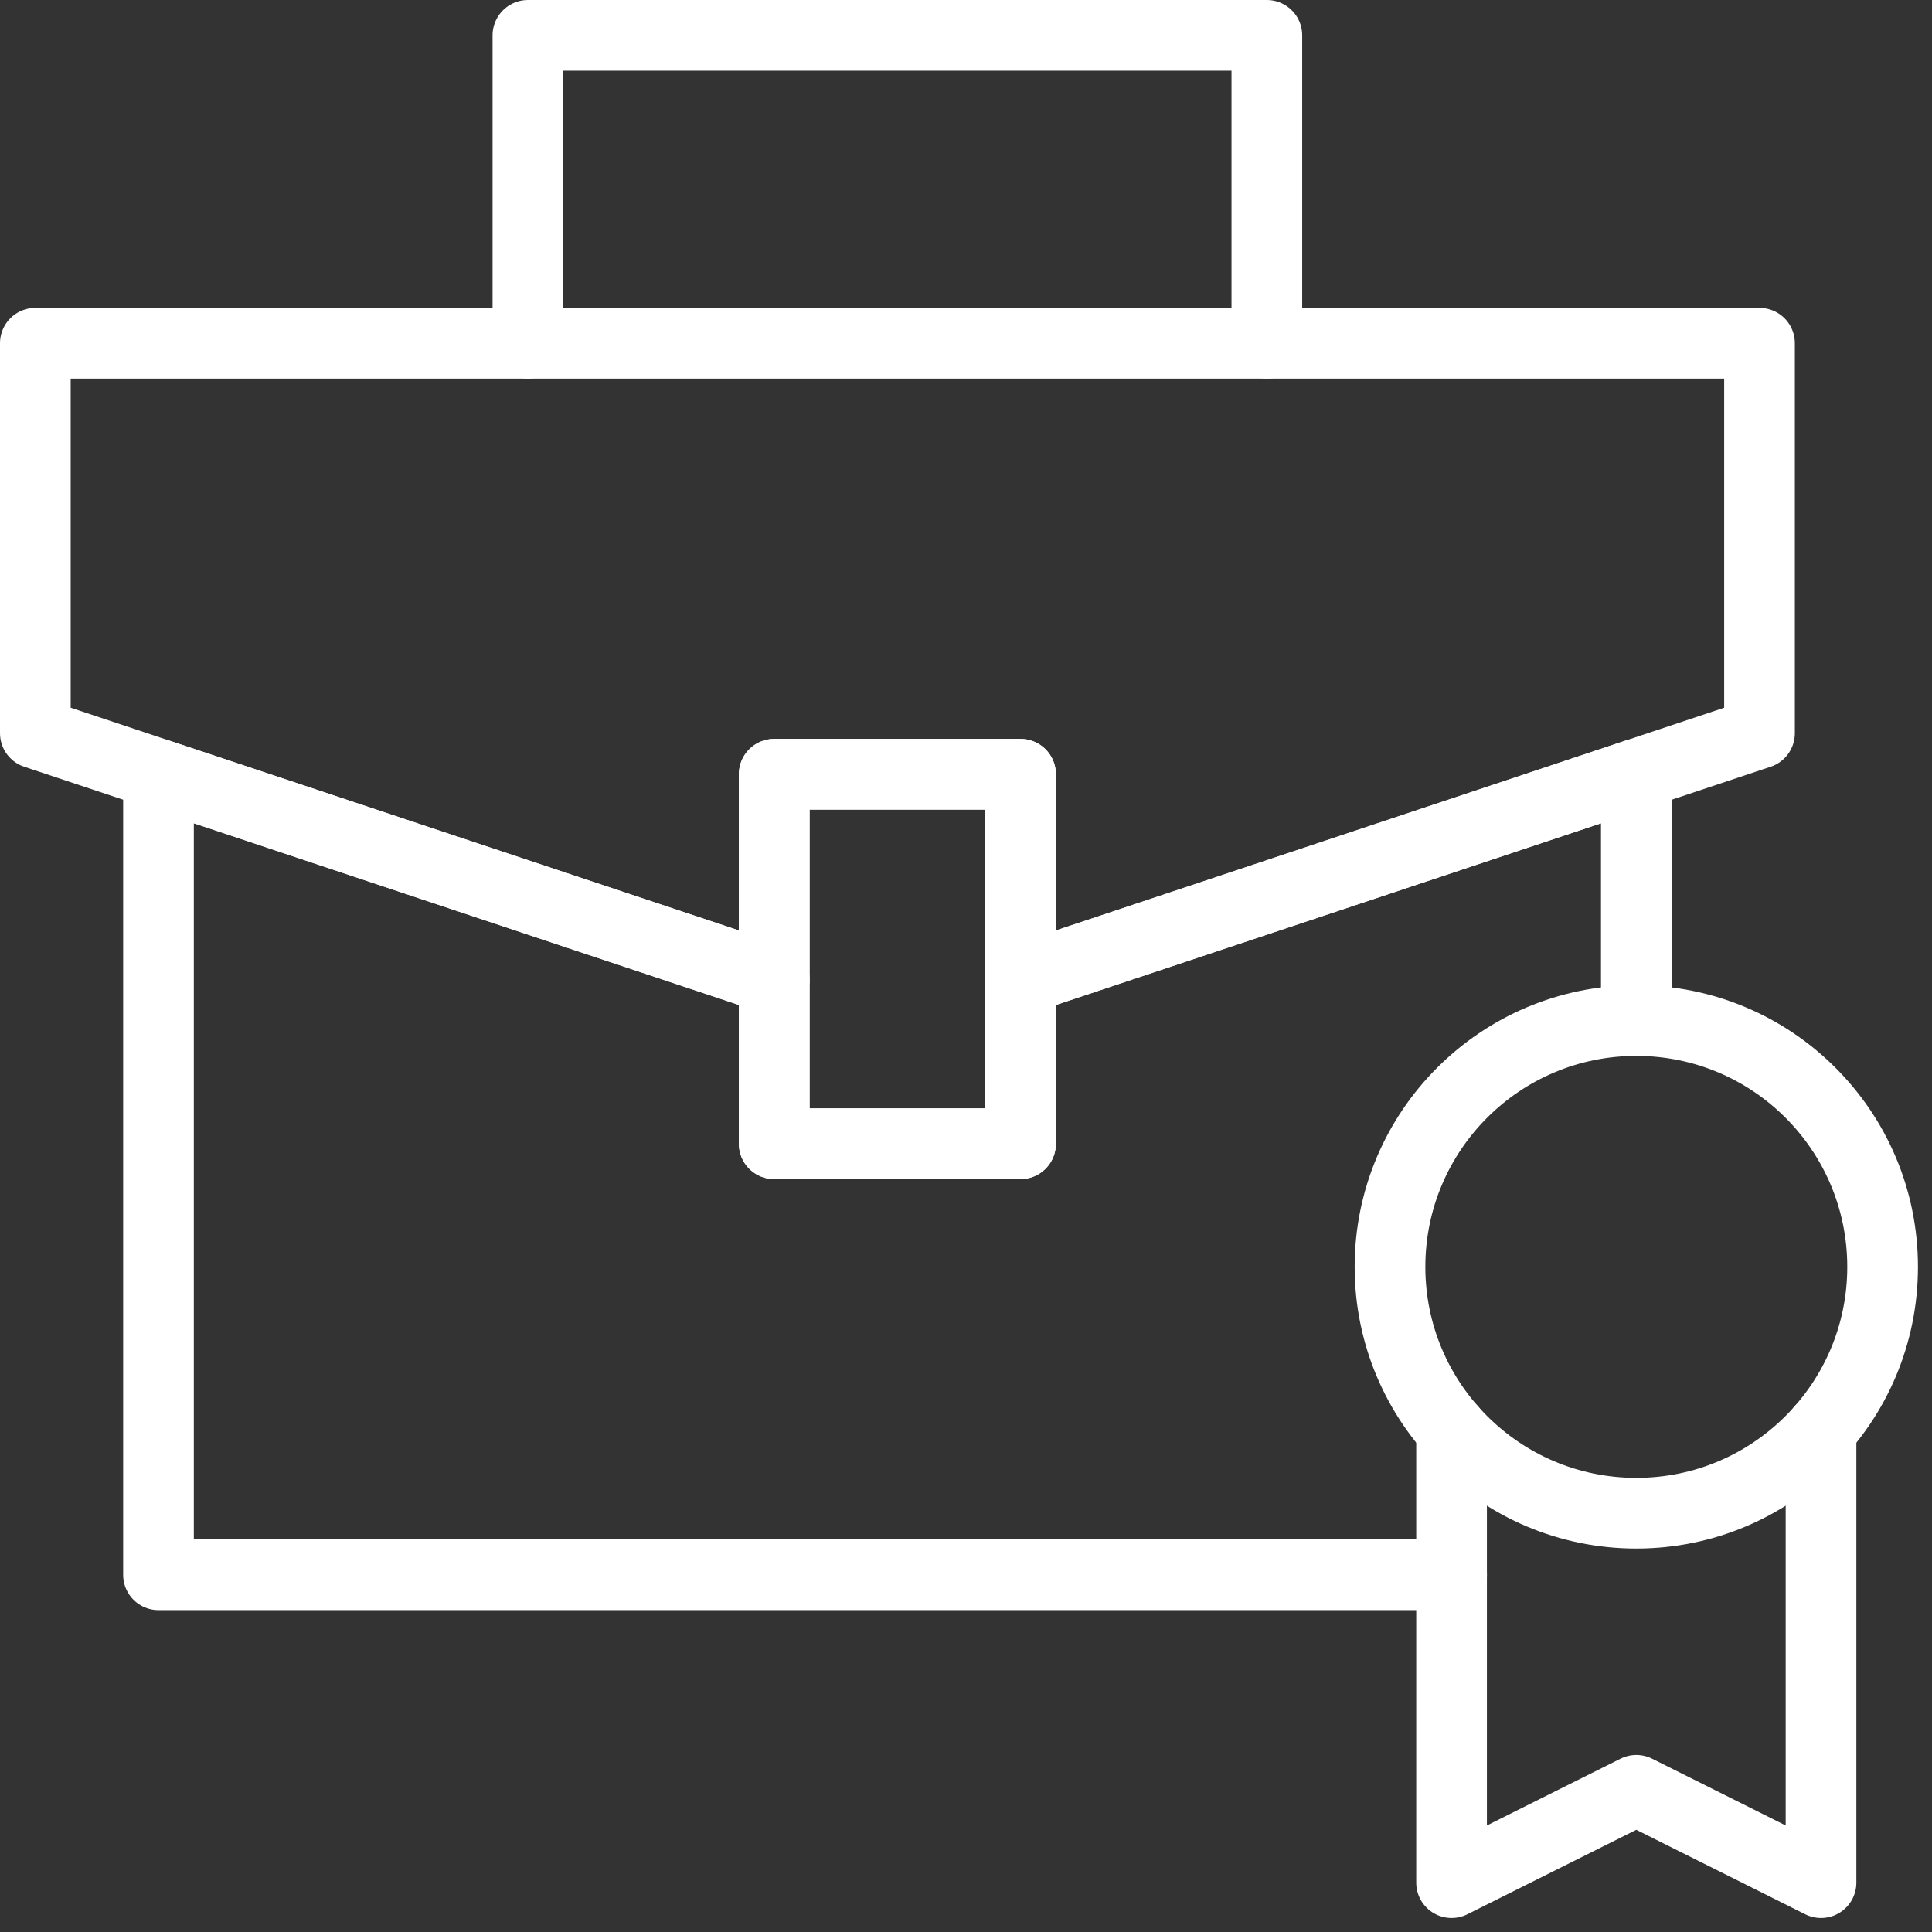 <?xml version="1.0" encoding="UTF-8"?> <svg xmlns="http://www.w3.org/2000/svg" width="82" height="82" viewBox="0 0 82 82" fill="none"><rect x="0" y="0" width="82" height="82" fill="#333333" stroke="none"/><path d="M69.45 64.225C75.224 64.225 79.904 59.544 79.904 53.771C79.904 47.997 75.224 43.316 69.45 43.316C63.677 43.316 58.996 47.997 58.996 53.771C58.996 59.544 63.677 64.225 69.45 64.225Z" stroke="white" stroke-width="3" stroke-miterlimit="10" stroke-linecap="round" stroke-linejoin="round"></path><path d="M61.609 60.683V79.906L69.45 75.986L77.29 79.906V60.683" stroke="white" stroke-width="3" stroke-miterlimit="10" stroke-linecap="round" stroke-linejoin="round"></path><path d="M74.679 14.567H1.5V31.119L32.862 41.573V32.862H43.316V41.573L74.679 31.119V14.567Z" stroke="white" stroke-width="3" stroke-miterlimit="10" stroke-linecap="round" stroke-linejoin="round"></path><path d="M43.313 32.862H32.859V48.544H43.313V32.862Z" stroke="white" stroke-width="3" stroke-miterlimit="10" stroke-linecap="round" stroke-linejoin="round"></path><path d="M22.406 14.568V1.5H53.769V14.568" stroke="white" stroke-width="3" stroke-miterlimit="10" stroke-linecap="round" stroke-linejoin="round"></path><path d="M61.611 66.838H6.727V32.862L32.862 41.573V48.544H43.316V41.573L69.451 32.862V43.316" stroke="white" stroke-width="3" stroke-miterlimit="10" stroke-linecap="round" stroke-linejoin="round"></path></svg> 